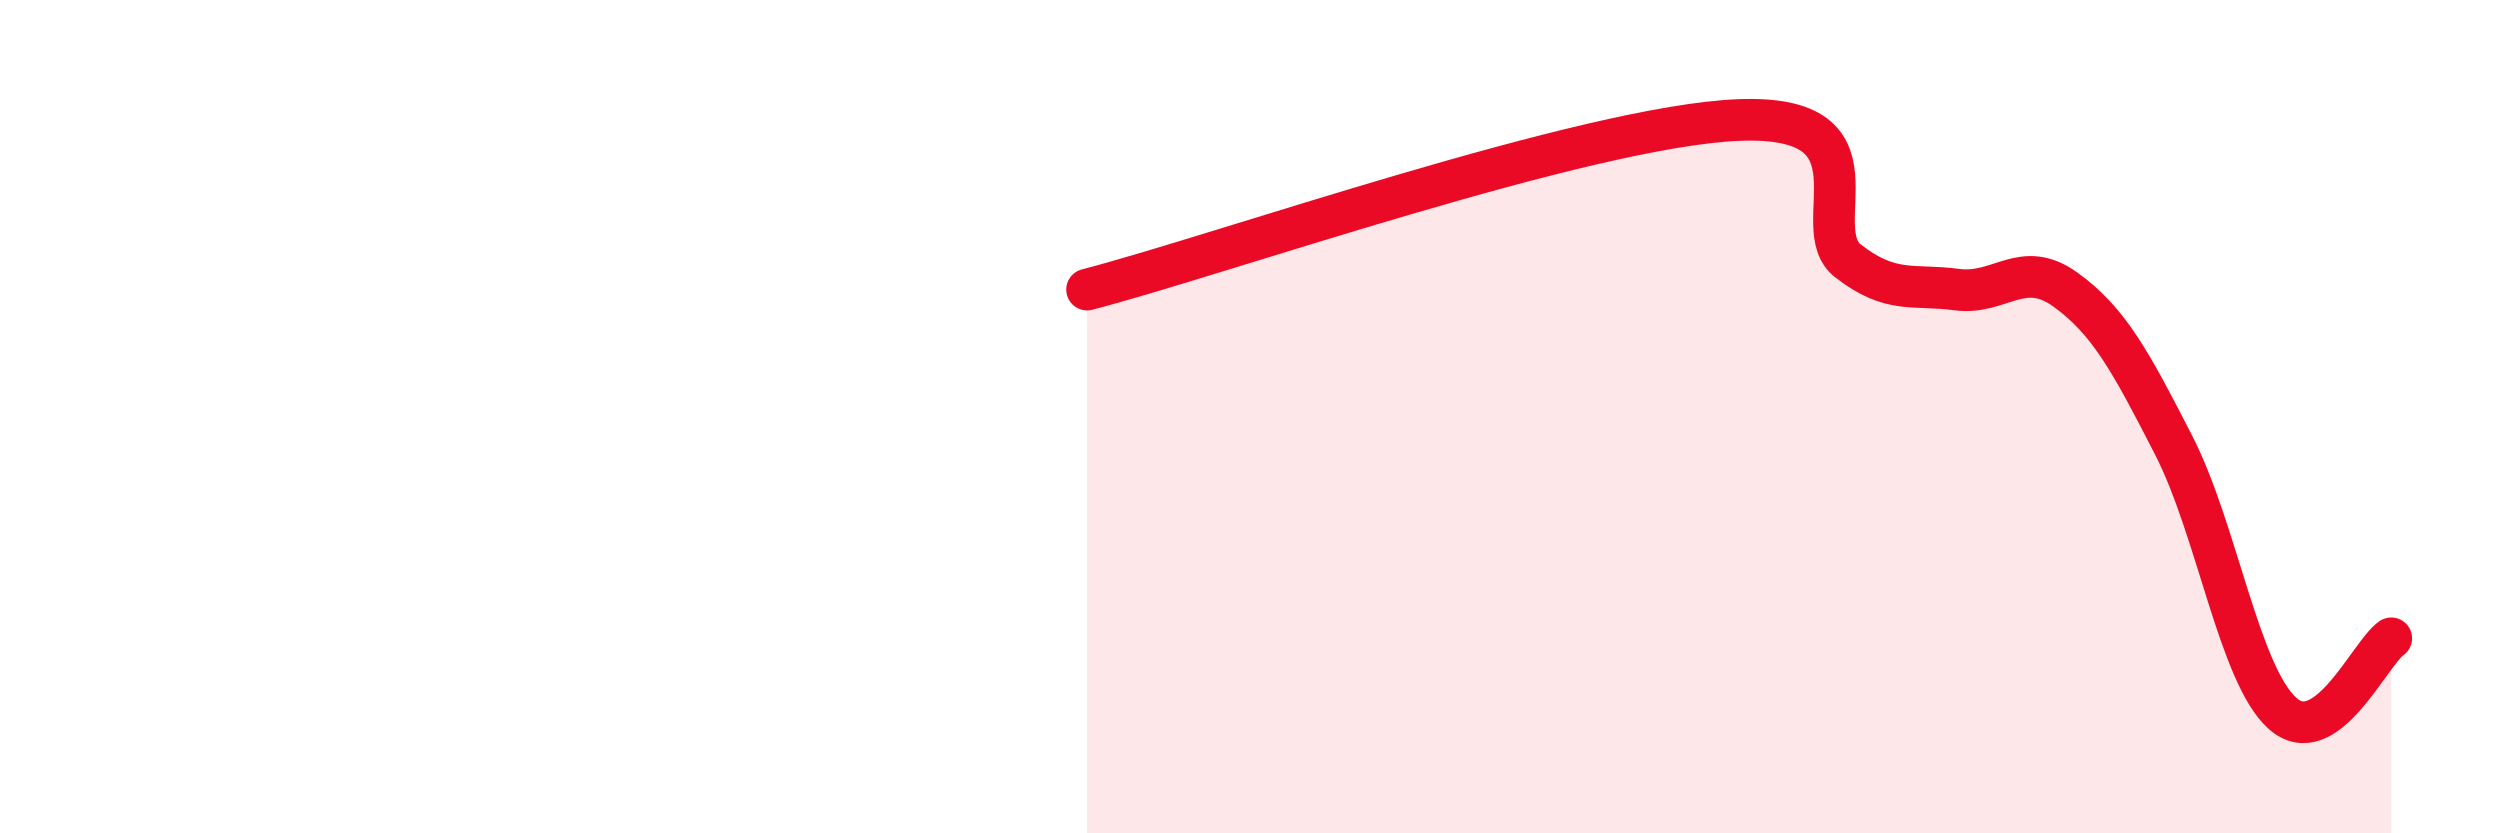 
    <svg width="60" height="20" viewBox="0 0 60 20" xmlns="http://www.w3.org/2000/svg">
      <path
        d="M 26.09,6.95 C 29.22,6.14 38.09,3.02 41.74,2.88 C 45.39,2.74 43.31,5.45 44.35,6.26 C 45.39,7.07 45.92,6.81 46.96,6.95 C 48,7.09 48.53,6.2 49.57,6.95 C 50.61,7.7 51.13,8.66 52.17,10.69 C 53.21,12.72 53.74,16.19 54.78,17.12 C 55.82,18.05 56.87,15.68 57.39,15.32L57.39 20L26.09 20Z"
        fill="#EB0A25"
        opacity="0.1"
        stroke-linecap="round"
        stroke-linejoin="round"
      />
      <path
        d="M 26.09,6.95 C 29.22,6.14 38.09,3.02 41.74,2.88 C 45.39,2.74 43.31,5.45 44.35,6.26 C 45.39,7.07 45.92,6.81 46.96,6.95 C 48,7.09 48.53,6.2 49.57,6.95 C 50.61,7.7 51.13,8.66 52.17,10.69 C 53.21,12.72 53.74,16.19 54.78,17.12 C 55.82,18.05 56.87,15.68 57.39,15.32"
        stroke="#EB0A25"
        stroke-width="1"
        fill="none"
        stroke-linecap="round"
        stroke-linejoin="round"
      />
    </svg>
  